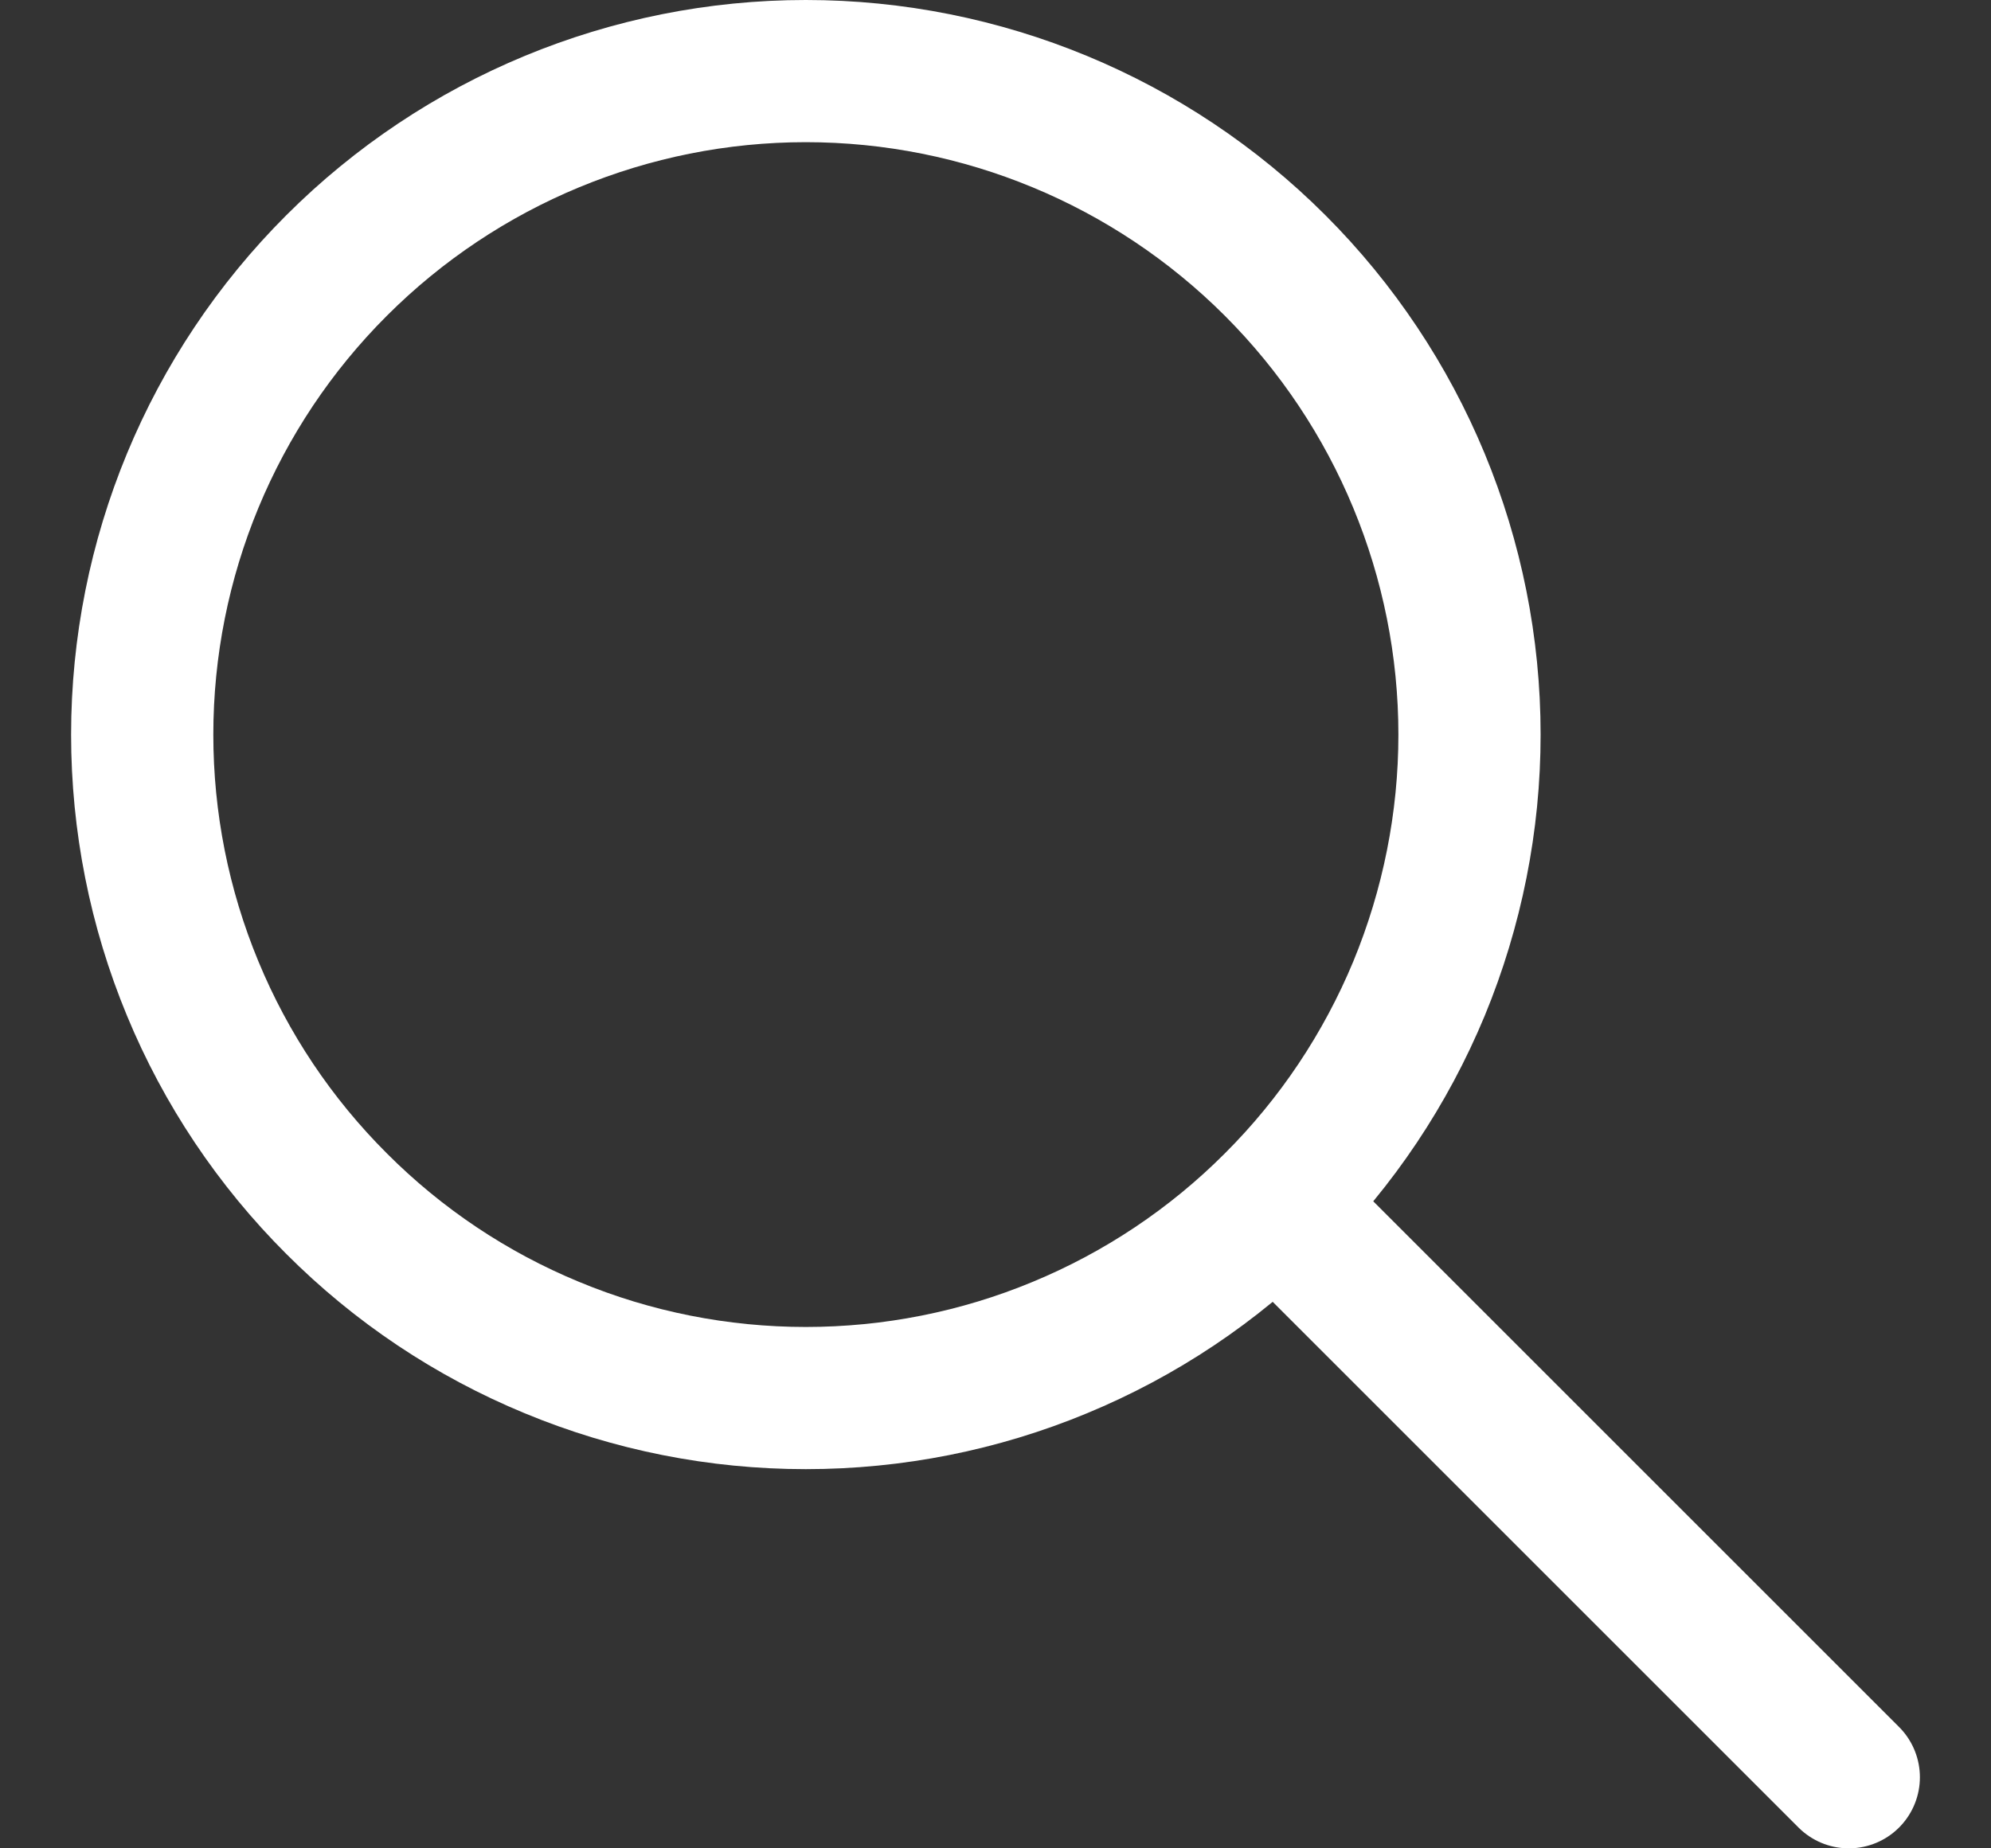 <svg width="14" height="13" viewBox="0 0 14 13" fill="none" xmlns="http://www.w3.org/2000/svg">
<rect x="0" y="0" width="14" height="13" fill="#333333" stroke="none"/>
<path d="M13 12.5L9 8.5M10.333 5.167C10.333 5.779 10.212 6.386 9.978 6.953C9.743 7.519 9.4 8.033 8.966 8.466C8.533 8.9 8.018 9.244 7.452 9.478C6.886 9.713 6.279 9.833 5.666 9.833C5.054 9.833 4.447 9.713 3.881 9.478C3.314 9.244 2.8 8.9 2.367 8.466C1.933 8.033 1.589 7.519 1.355 6.953C1.12 6.386 1 5.779 1 5.167C1 3.929 1.491 2.742 2.367 1.867C3.242 0.992 4.429 0.5 5.666 0.5C6.904 0.5 8.091 0.992 8.966 1.867C9.841 2.742 10.333 3.929 10.333 5.167Z" stroke="white" stroke-linecap="round" stroke-linejoin="round"/>
</svg>
